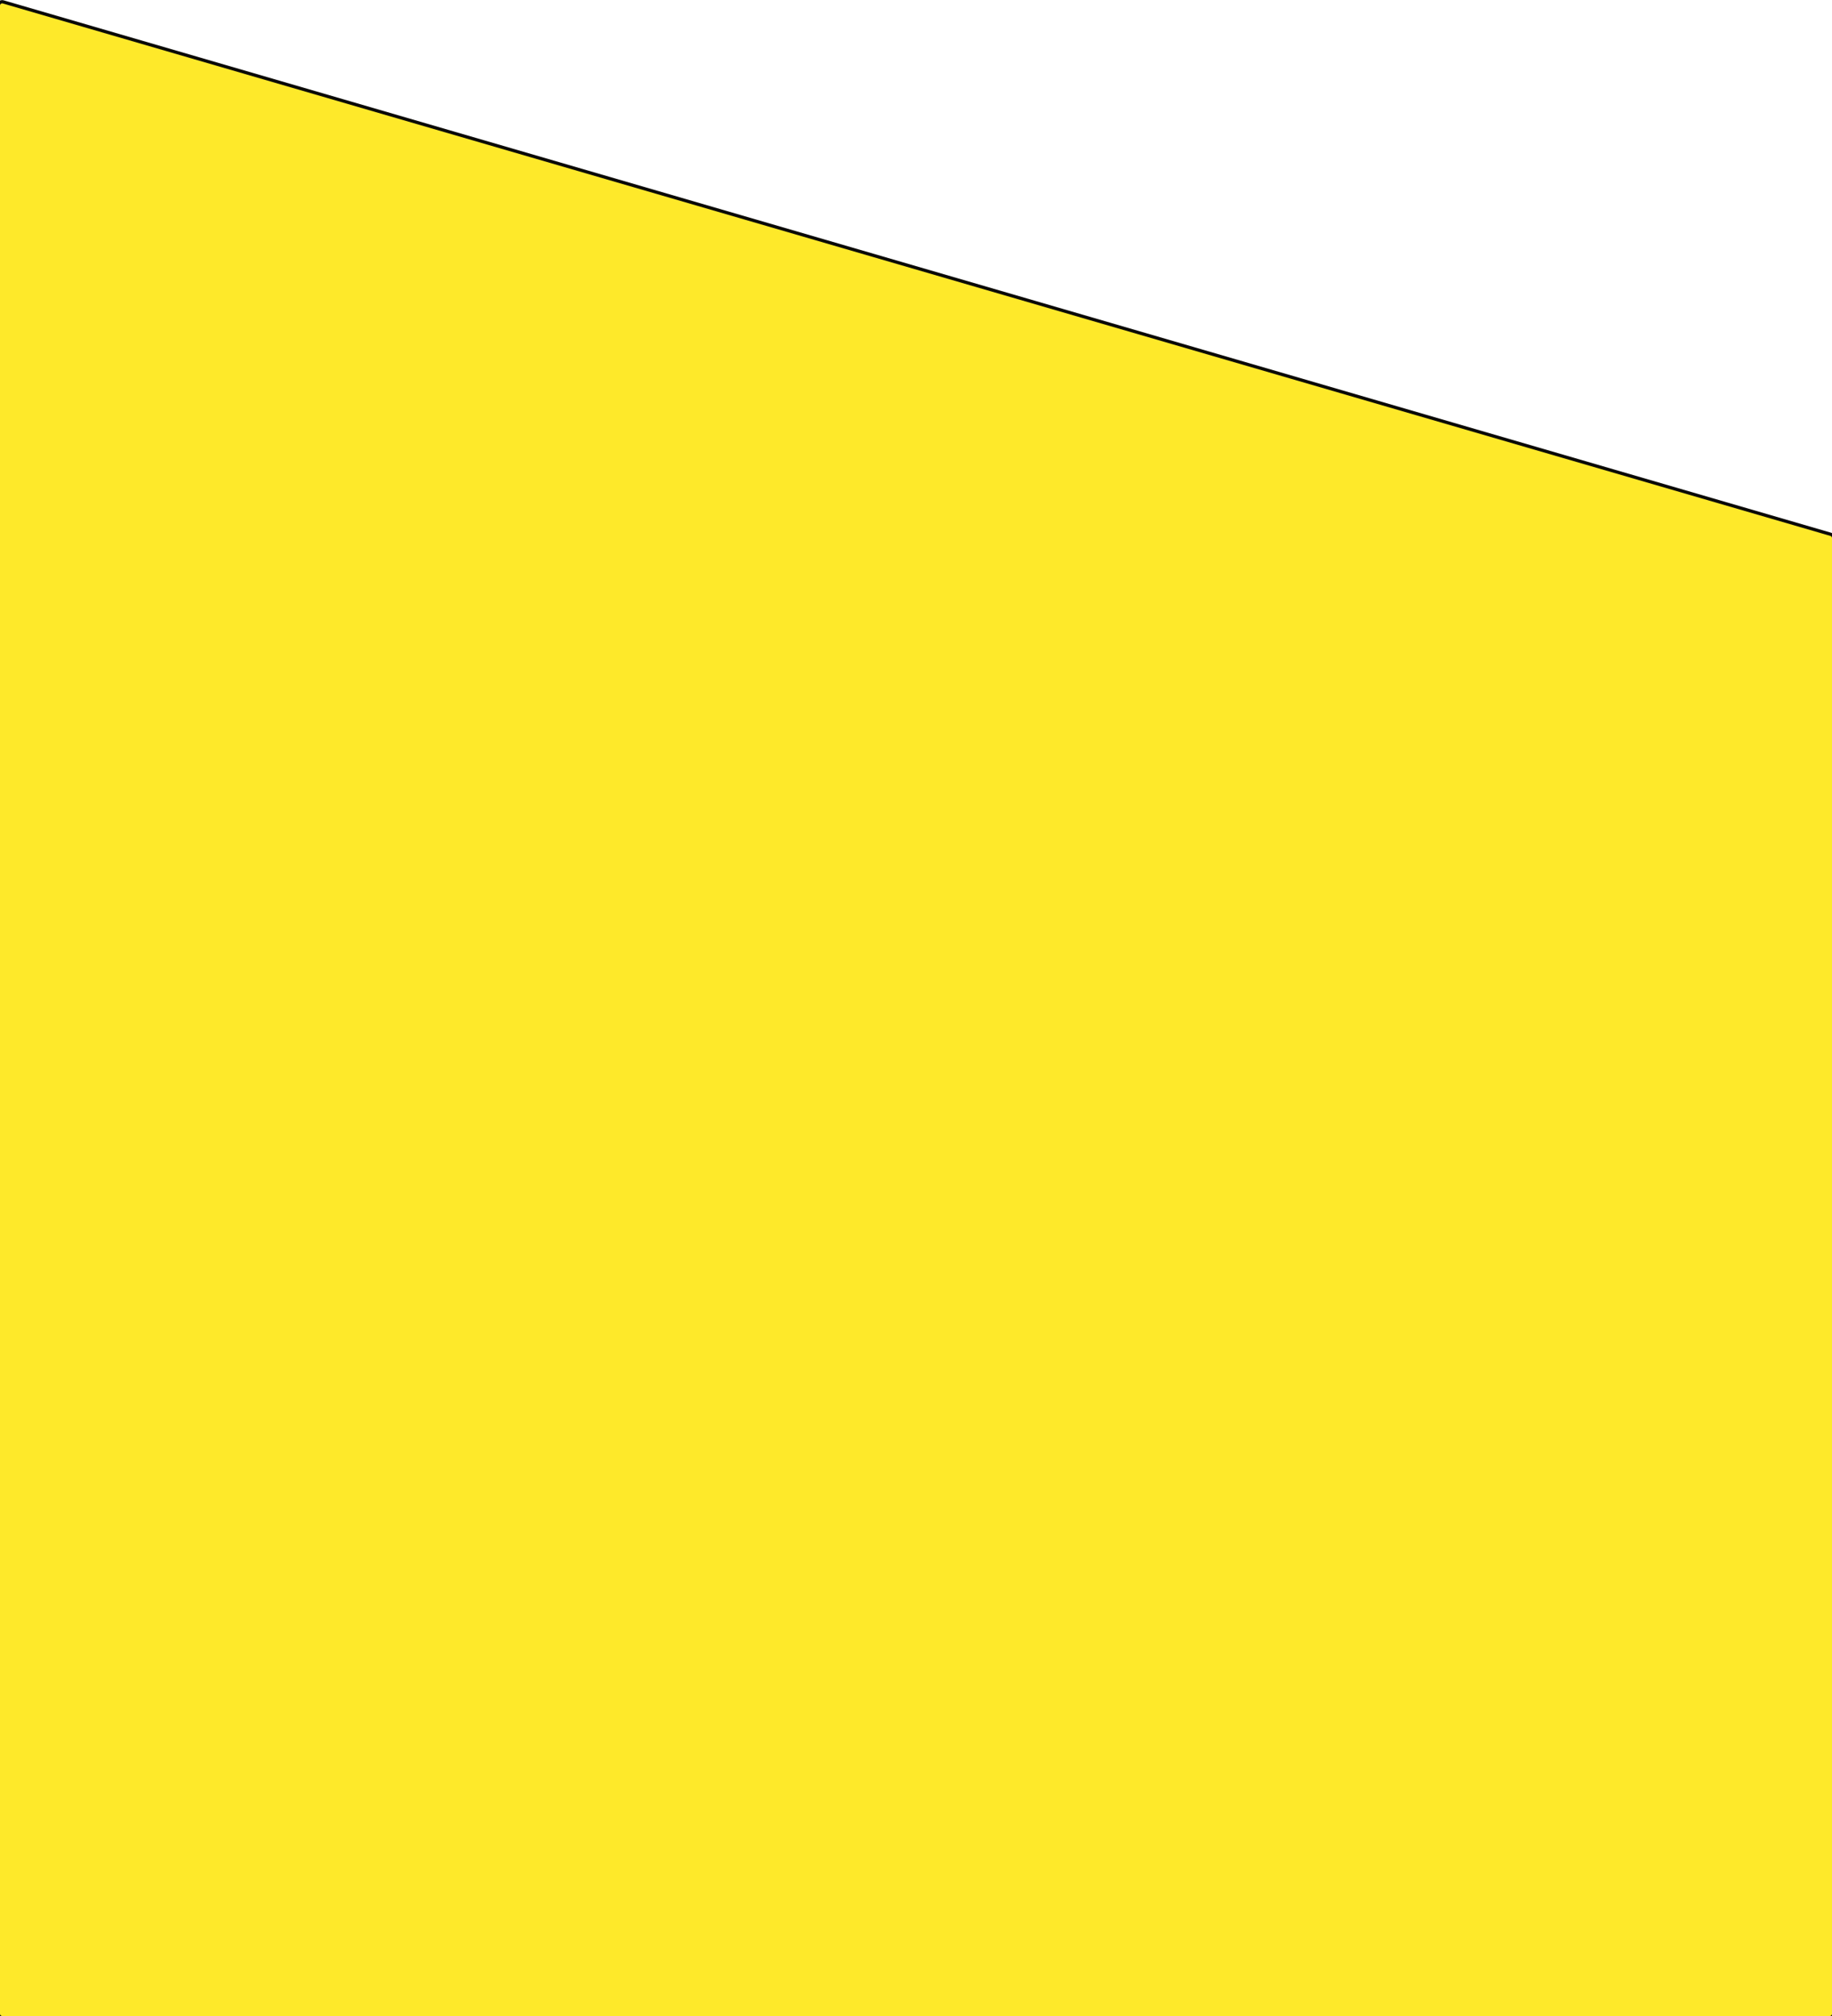 <svg width="1680" height="1848" viewBox="0 0 1680 1848" fill="none" xmlns="http://www.w3.org/2000/svg">
<path d="M-1.5 1846V5.102C-1.5 2.77 0.739 1.09 2.979 1.742L1678.98 489.83C1680.47 490.265 1681.5 491.634 1681.5 493.19V1846C1681.5 1847.93 1679.93 1849.5 1678 1849.5H2C0.067 1849.5 -1.5 1847.93 -1.5 1846Z" fill="#FEE92A" stroke="#0B0A07" stroke-width="3"/>
</svg>
